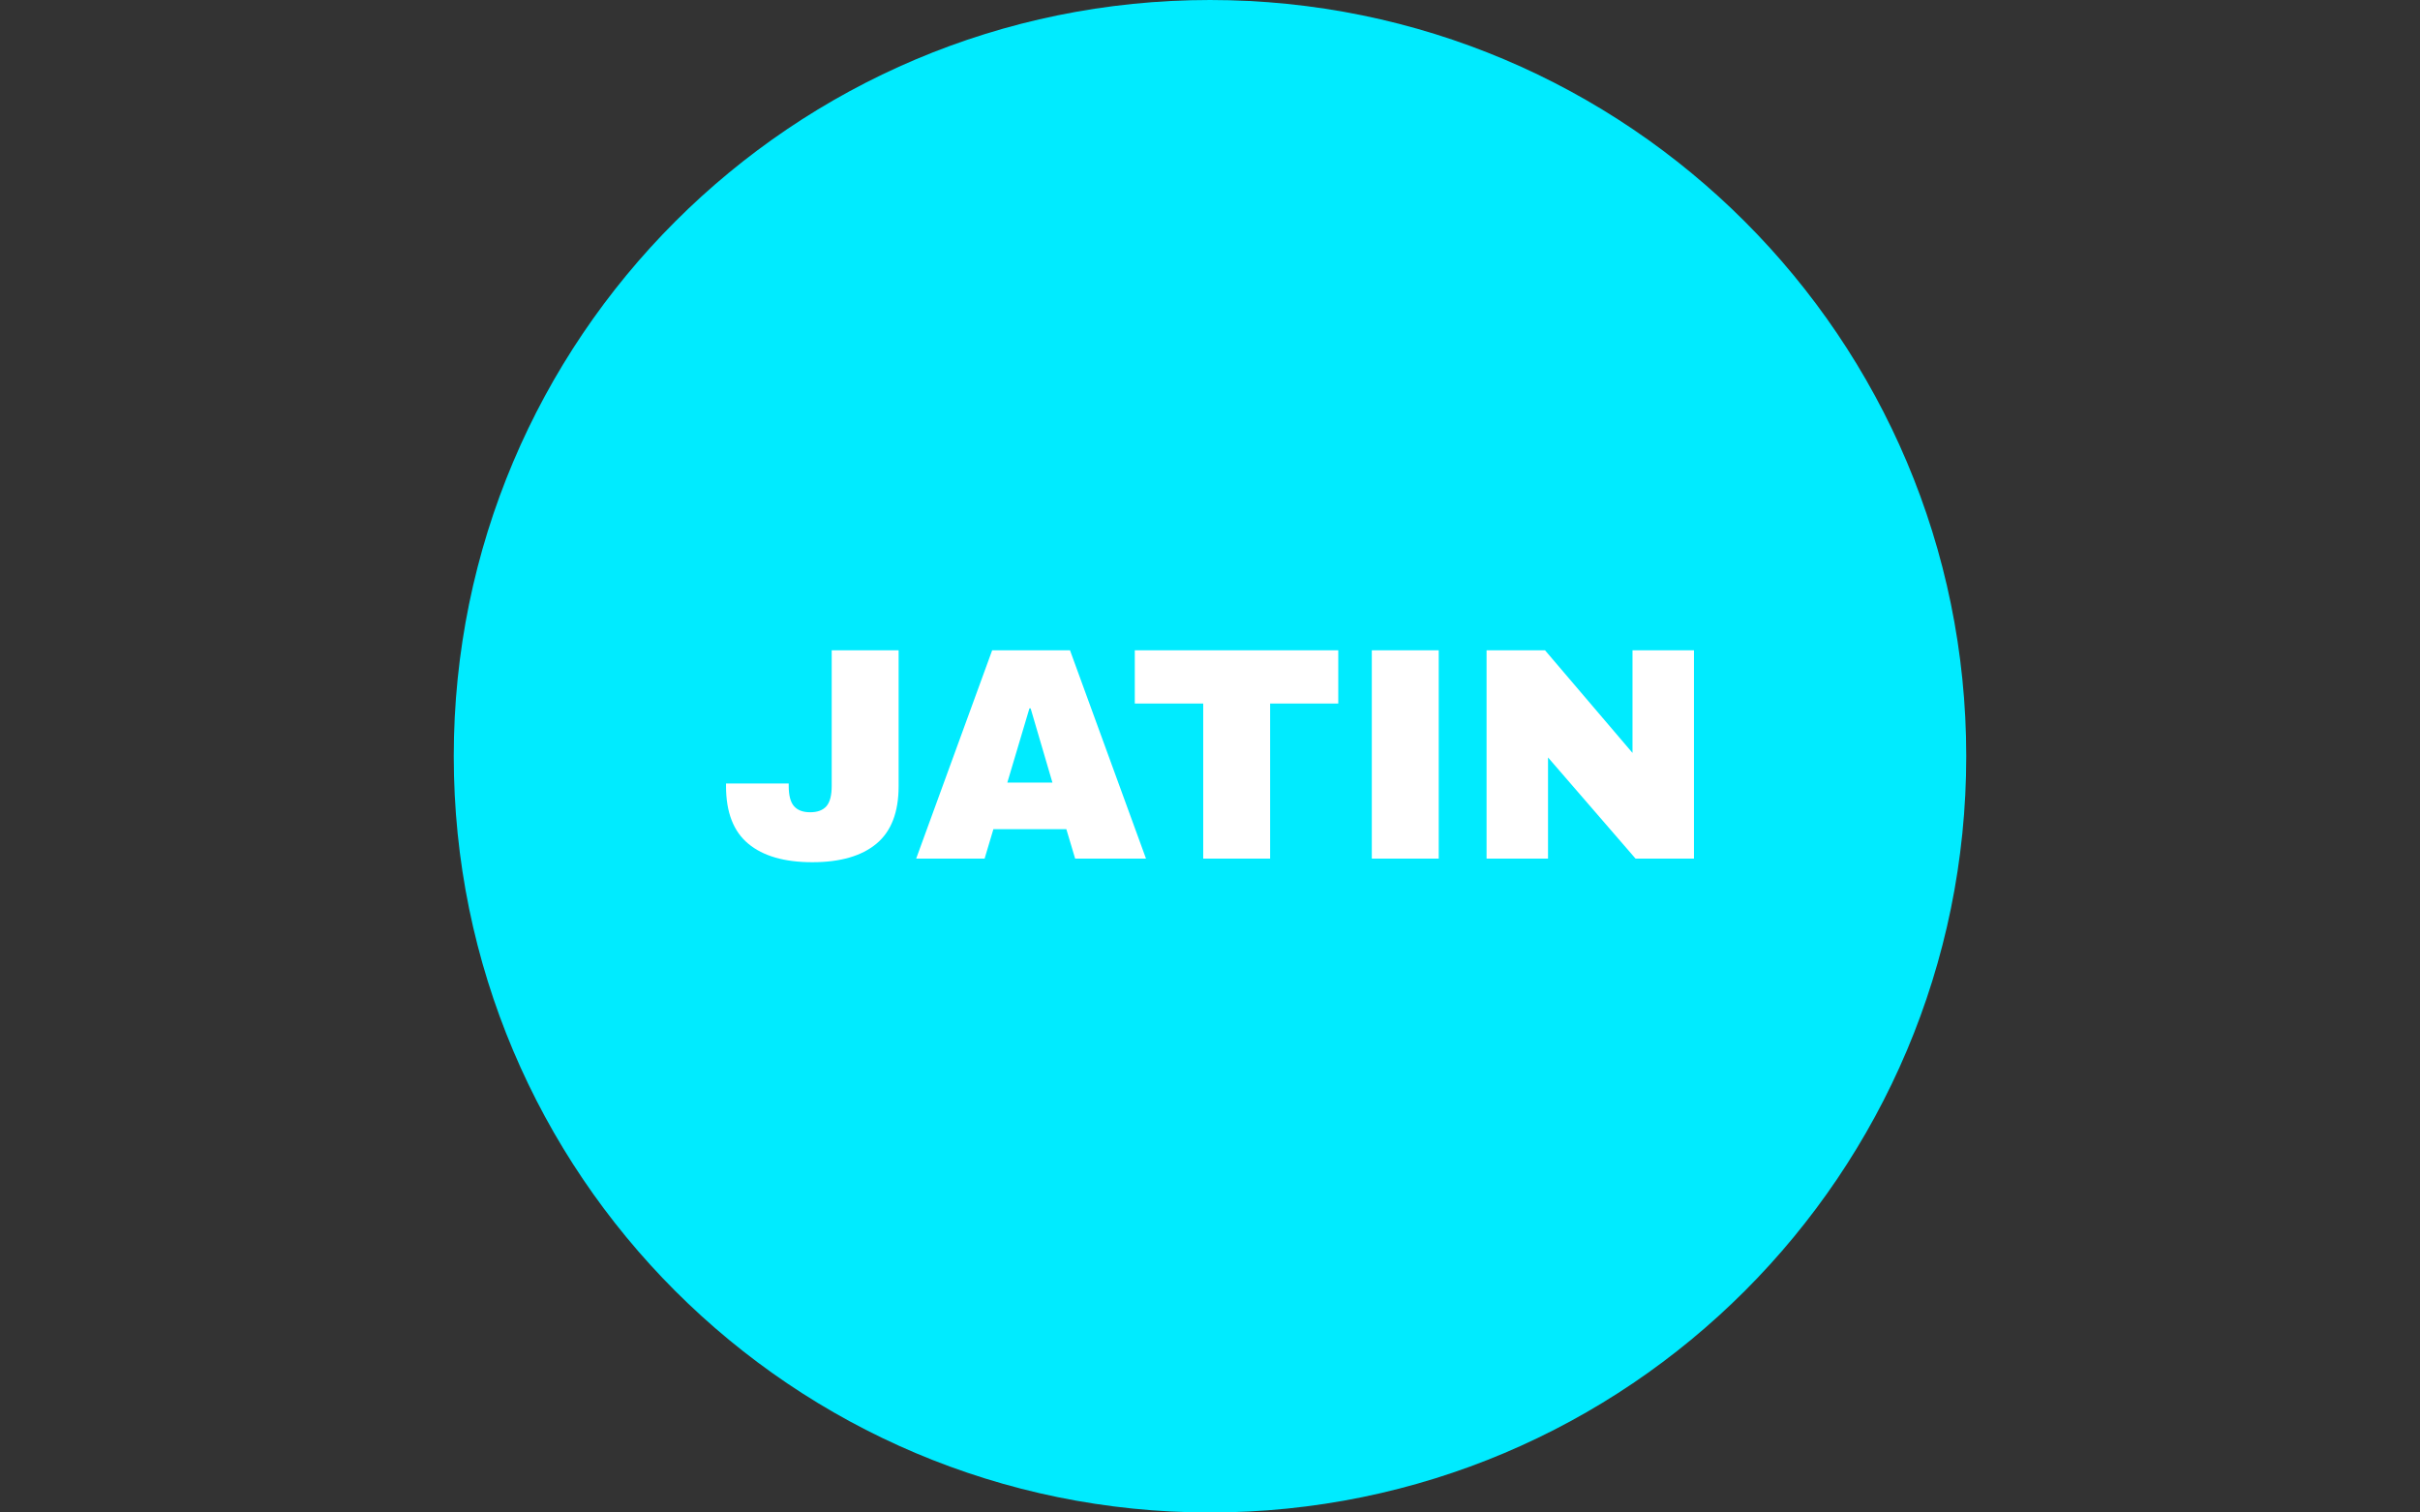 <svg xmlns="http://www.w3.org/2000/svg" version="1.1" xmlns:xlink="http://www.w3.org/1999/xlink" xmlns:svgjs="http://svgjs.dev/svgjs" width="1000" height="625" viewBox="0 0 1000 625"><rect x="0" y="0" width="1000" height="625" fill="#333333" stroke="none"/><g transform="matrix(1,0,0,1,0,0)"><svg viewBox="0 0 512 320" data-background-color="#ffffff" preserveAspectRatio="xMidYMid meet" height="625" width="1000" xmlns="http://www.w3.org/2000/svg" xmlns:xlink="http://www.w3.org/1999/xlink"><g id="tight-bounds" transform="matrix(1,0,0,1,0,0)"><svg viewBox="0 0 512 320" height="320" width="512"><g><svg></svg></g><g><svg viewBox="0 0 512 320" height="320" width="512"><g><path xmlns="http://www.w3.org/2000/svg" d="M96 160c0-88.366 71.634-160 160-160 88.366 0 160 71.634 160 160 0 88.366-71.634 160-160 160-88.366 0-160-71.634-160-160z" fill="#00ebff" fill-rule="nonzero" stroke="none" stroke-width="1" stroke-linecap="butt" stroke-linejoin="miter" stroke-miterlimit="10" stroke-dasharray="" stroke-dashoffset="0" font-family="none" font-weight="none" font-size="none" text-anchor="none" style="mix-blend-mode: normal" data-fill-palette-color="tertiary"></path></g><g transform="matrix(1,0,0,1,153.6,137.579)"><svg viewBox="0 0 204.8 44.842" height="44.842" width="204.8"><g><svg viewBox="0 0 204.8 44.842" height="44.842" width="204.8"><g><svg viewBox="0 0 204.8 44.842" height="44.842" width="204.8"><g id="textblocktransform"><svg viewBox="0 0 204.8 44.842" height="44.842" width="204.8" id="textblock"><g><svg viewBox="0 0 204.8 44.842" height="44.842" width="204.8"><g transform="matrix(1,0,0,1,0,0)"><svg width="204.8" viewBox="1.15 -34.4 159.84 35" height="44.842" data-palette-color="#ffffff"><path d="M29.65-11.95Q29.65-5.5 25.98-2.45 22.3 0.6 15.4 0.6L15.4 0.6Q8.5 0.6 4.83-2.45 1.15-5.5 1.15-11.95L1.15-11.95 1.15-12.4 11.5-12.4 11.5-12Q11.5-9.65 12.38-8.65 13.25-7.65 15.05-7.65L15.05-7.65Q16.85-7.65 17.73-8.65 18.6-9.65 18.6-12L18.6-12 18.6-34.4 29.65-34.4 29.65-11.95ZM70.5 0L58.8 0 57.35-4.85 45.3-4.85 43.85 0 32.55 0 45.1-34.4 57.95-34.4 70.5 0ZM51.25-24.8L47.6-12.55 55.05-12.55 51.45-24.8 51.25-24.8ZM102.25-25.6L91-25.6 91 0 79.95 0 79.95-25.6 68.65-25.6 68.65-34.4 102.25-34.4 102.25-25.6ZM118.84 0L107.79 0 107.79-34.4 118.84-34.4 118.84 0ZM160.99 0L151.34 0 136.89-16.7 136.89 0 126.74 0 126.74-34.4 136.39-34.4 150.84-17.45 150.84-34.4 160.99-34.4 160.99 0Z" opacity="1" transform="matrix(1,0,0,1,0,0)" fill="#ffffff" class="undefined-text-0" data-fill-palette-color="quaternary" id="text-0"></path></svg></g></svg></g></svg></g></svg></g><g></g></svg></g></svg></g></svg></g><defs></defs></svg><rect width="512" height="320" fill="none" stroke="none" visibility="hidden"></rect></g></svg></g></svg>